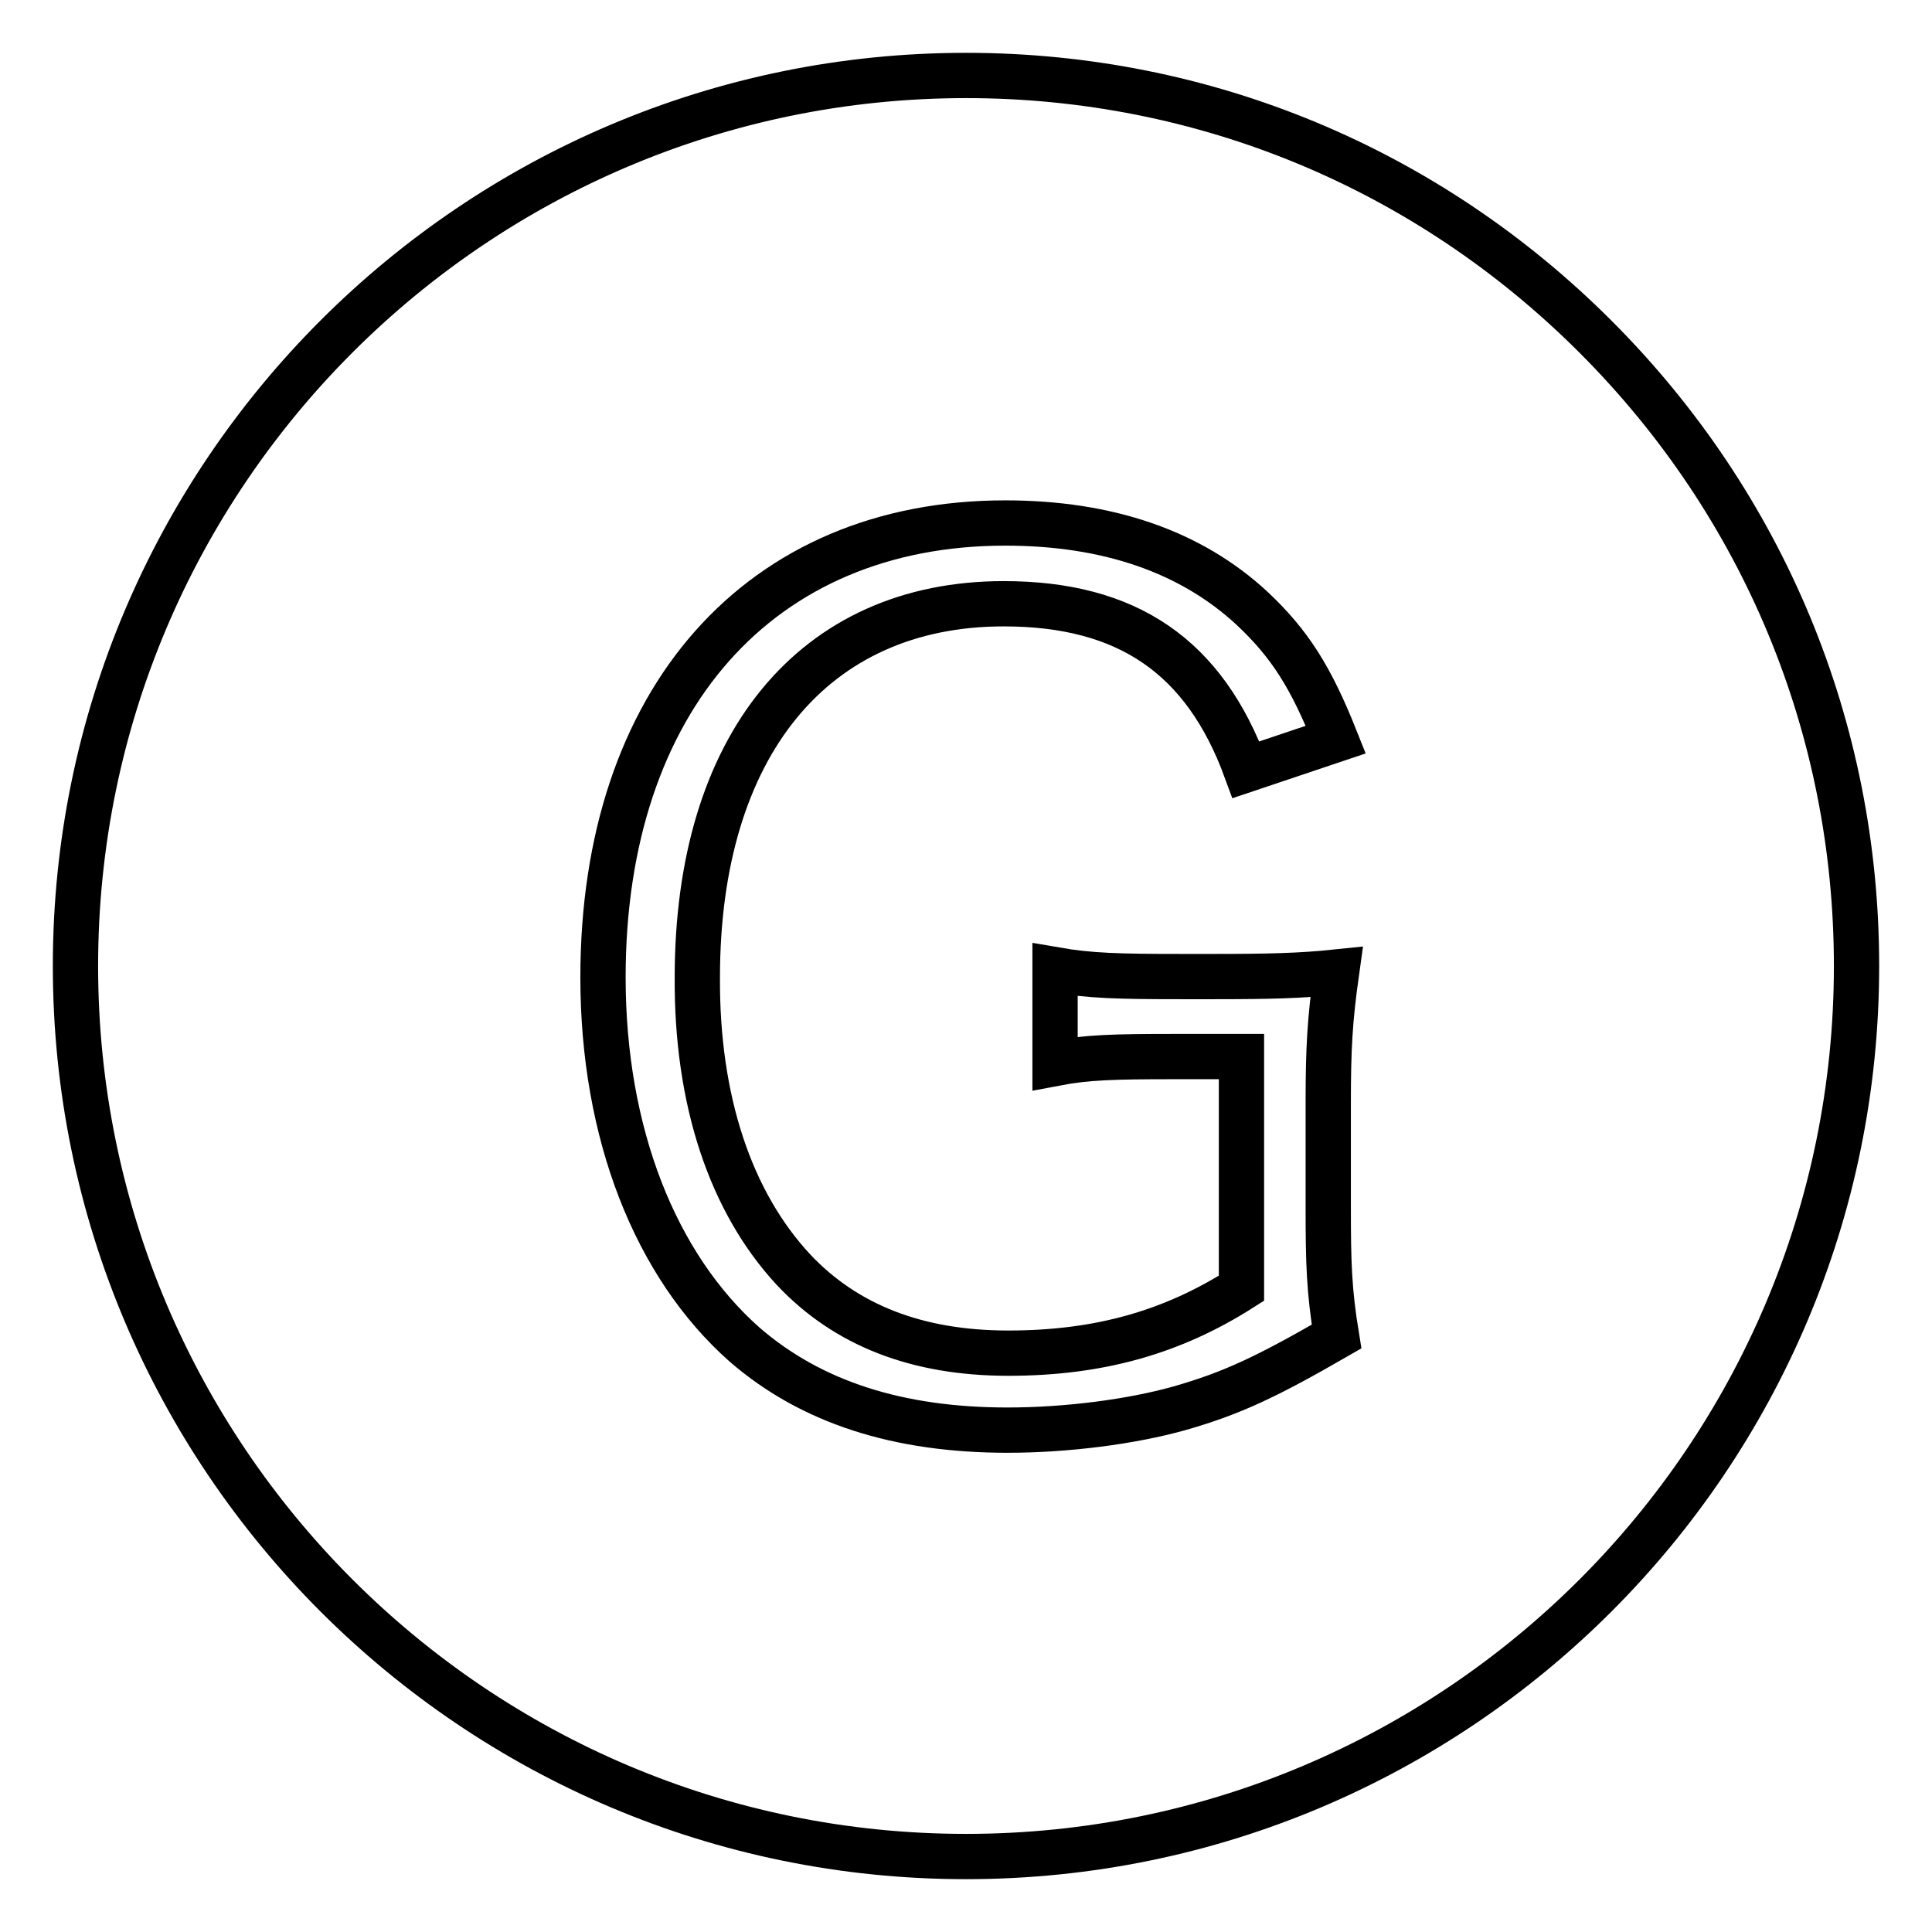 <?xml version="1.0" encoding="utf-8"?>
<!-- Svg Vector Icons : http://www.onlinewebfonts.com/icon -->
<!DOCTYPE svg PUBLIC "-//W3C//DTD SVG 1.1//EN" "http://www.w3.org/Graphics/SVG/1.1/DTD/svg11.dtd">
<svg version="1.1" xmlns="http://www.w3.org/2000/svg" xmlns:xlink="http://www.w3.org/1999/xlink" x="0px" y="0px" viewBox="0 0 256 256" enable-background="new 0 0 256 256" xml:space="preserve">
<g> <path stroke-width="6" fill-opacity="0" stroke="#000000"  d="M211.4,44.6C189.1,22.3,159.5,10,128,10C62.9,10,10,62.9,10,128c0,65.1,52.9,118,118,118s118-52.9,118-118 C246,96.5,233.7,66.9,211.4,44.6L211.4,44.6z M105.2,168.3c6.9,7.3,16.3,11,28.4,11c12.1,0,21.8-2.8,30.9-8.6V140h-9 c-7.9,0-11.5,0.1-15.7,0.9v-12.4c4.6,0.8,8.4,0.9,16.7,0.9h4.4c7.2,0,11.4-0.1,16.2-0.6c-0.9,6.4-1.1,10.2-1.1,17.2v14.1 c0,7.2,0.1,10.9,1.1,17c-9.2,5.3-13.8,7.5-20.8,9.5c-6.4,1.8-15,2.9-22.8,2.9c-14.5,0-26-3.7-34.8-11.3 c-11.9-10.5-18.8-28.1-18.8-48.7c0-36.8,20.8-60.2,53.3-60.2c13.6,0,24.6,3.8,32.7,11.3c5,4.7,7.8,9.1,11.1,17.4l-11.9,4 c-5.5-15-15.7-22-32.1-22c-25.2,0-40.6,18.8-40.6,49.5C92.3,145.8,96.8,159.3,105.2,168.3L105.2,168.3z"/></g>
</svg>